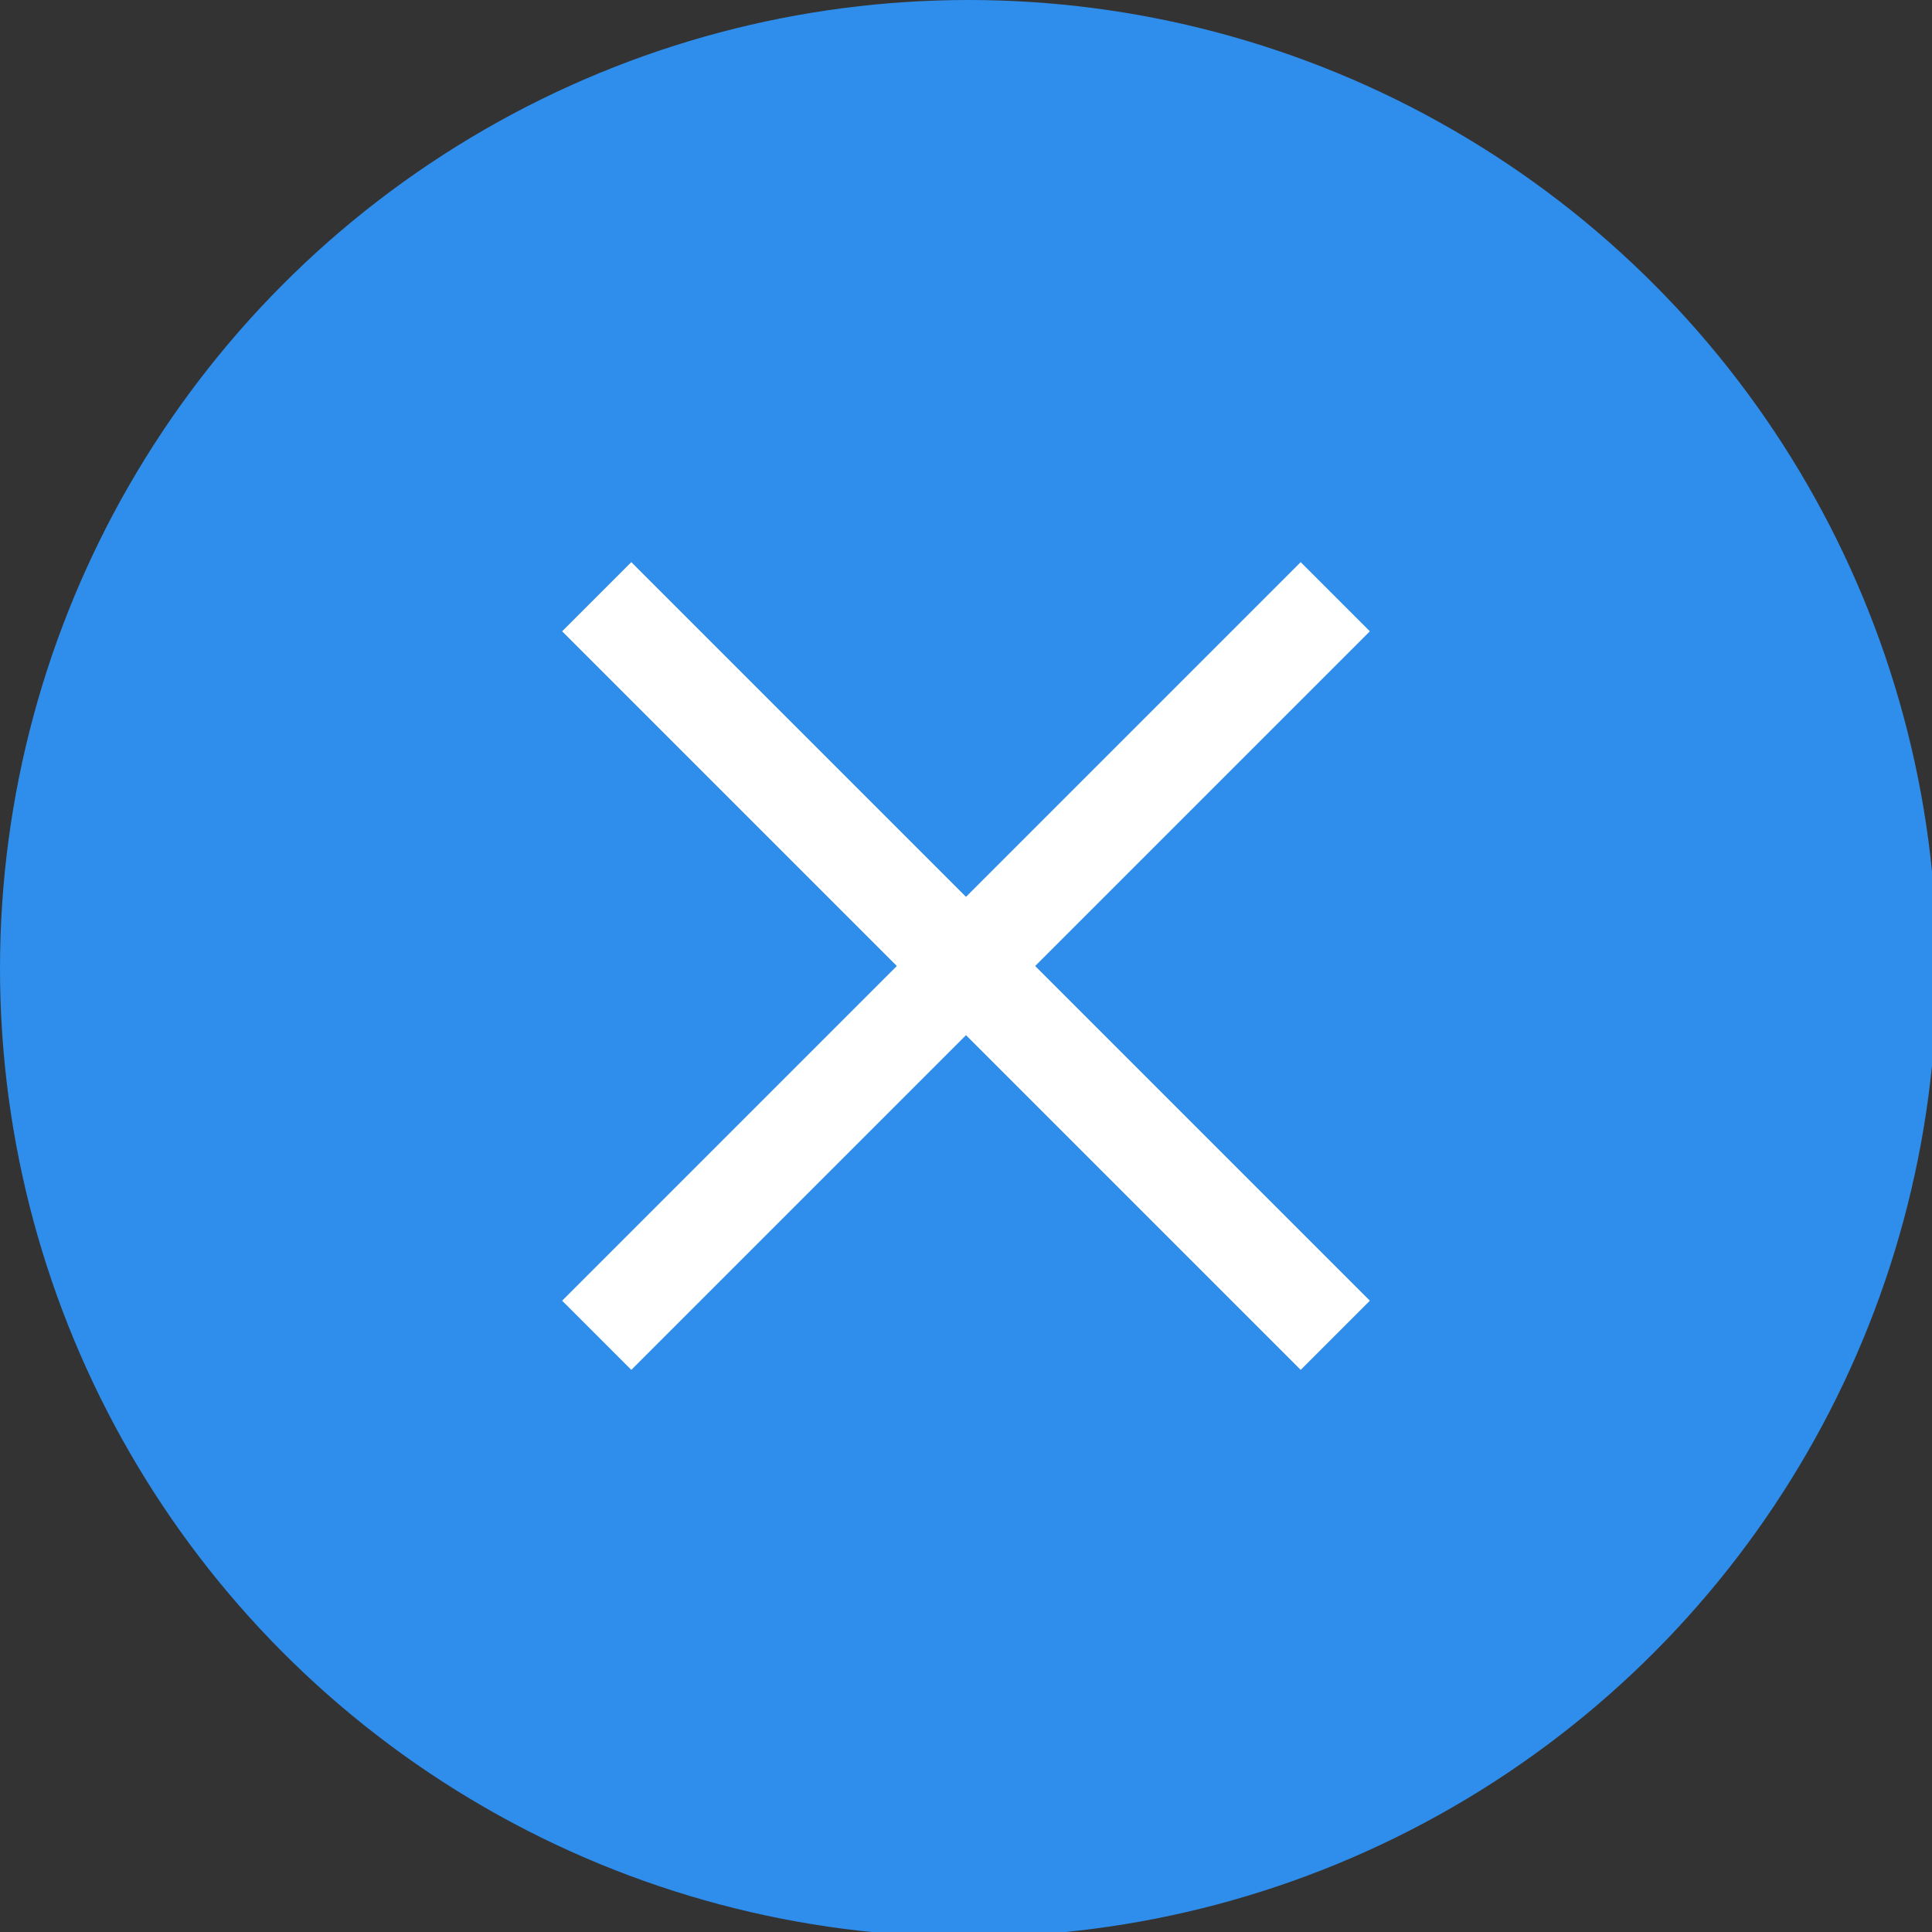 <?xml version="1.0" encoding="utf-8"?>
<!-- Generator: Adobe Illustrator 26.3.1, SVG Export Plug-In . SVG Version: 6.00 Build 0)  -->
<svg version="1.1" id="Layer_1" xmlns="http://www.w3.org/2000/svg" xmlns:xlink="http://www.w3.org/1999/xlink" x="0px" y="0px"
	 width="39.5px" height="39.5px" viewBox="0 0 39.5 39.5" enable-background="new 0 0 39.5 39.5" xml:space="preserve">
<rect x="0" y="0" width="39.5" height="39.5" fill="#333333" stroke="none"/>
<g>
	<circle fill="#2F8DEB" cx="19.8" cy="19.8" r="19.8"/>
	<g>
		<line fill="none" stroke="#FFFFFF" stroke-width="2" stroke-miterlimit="10" x1="12.2" y1="12.2" x2="27.3" y2="27.3"/>
		<line fill="none" stroke="#FFFFFF" stroke-width="2" stroke-miterlimit="10" x1="27.3" y1="12.2" x2="12.2" y2="27.3"/>
	</g>
</g>
</svg>
